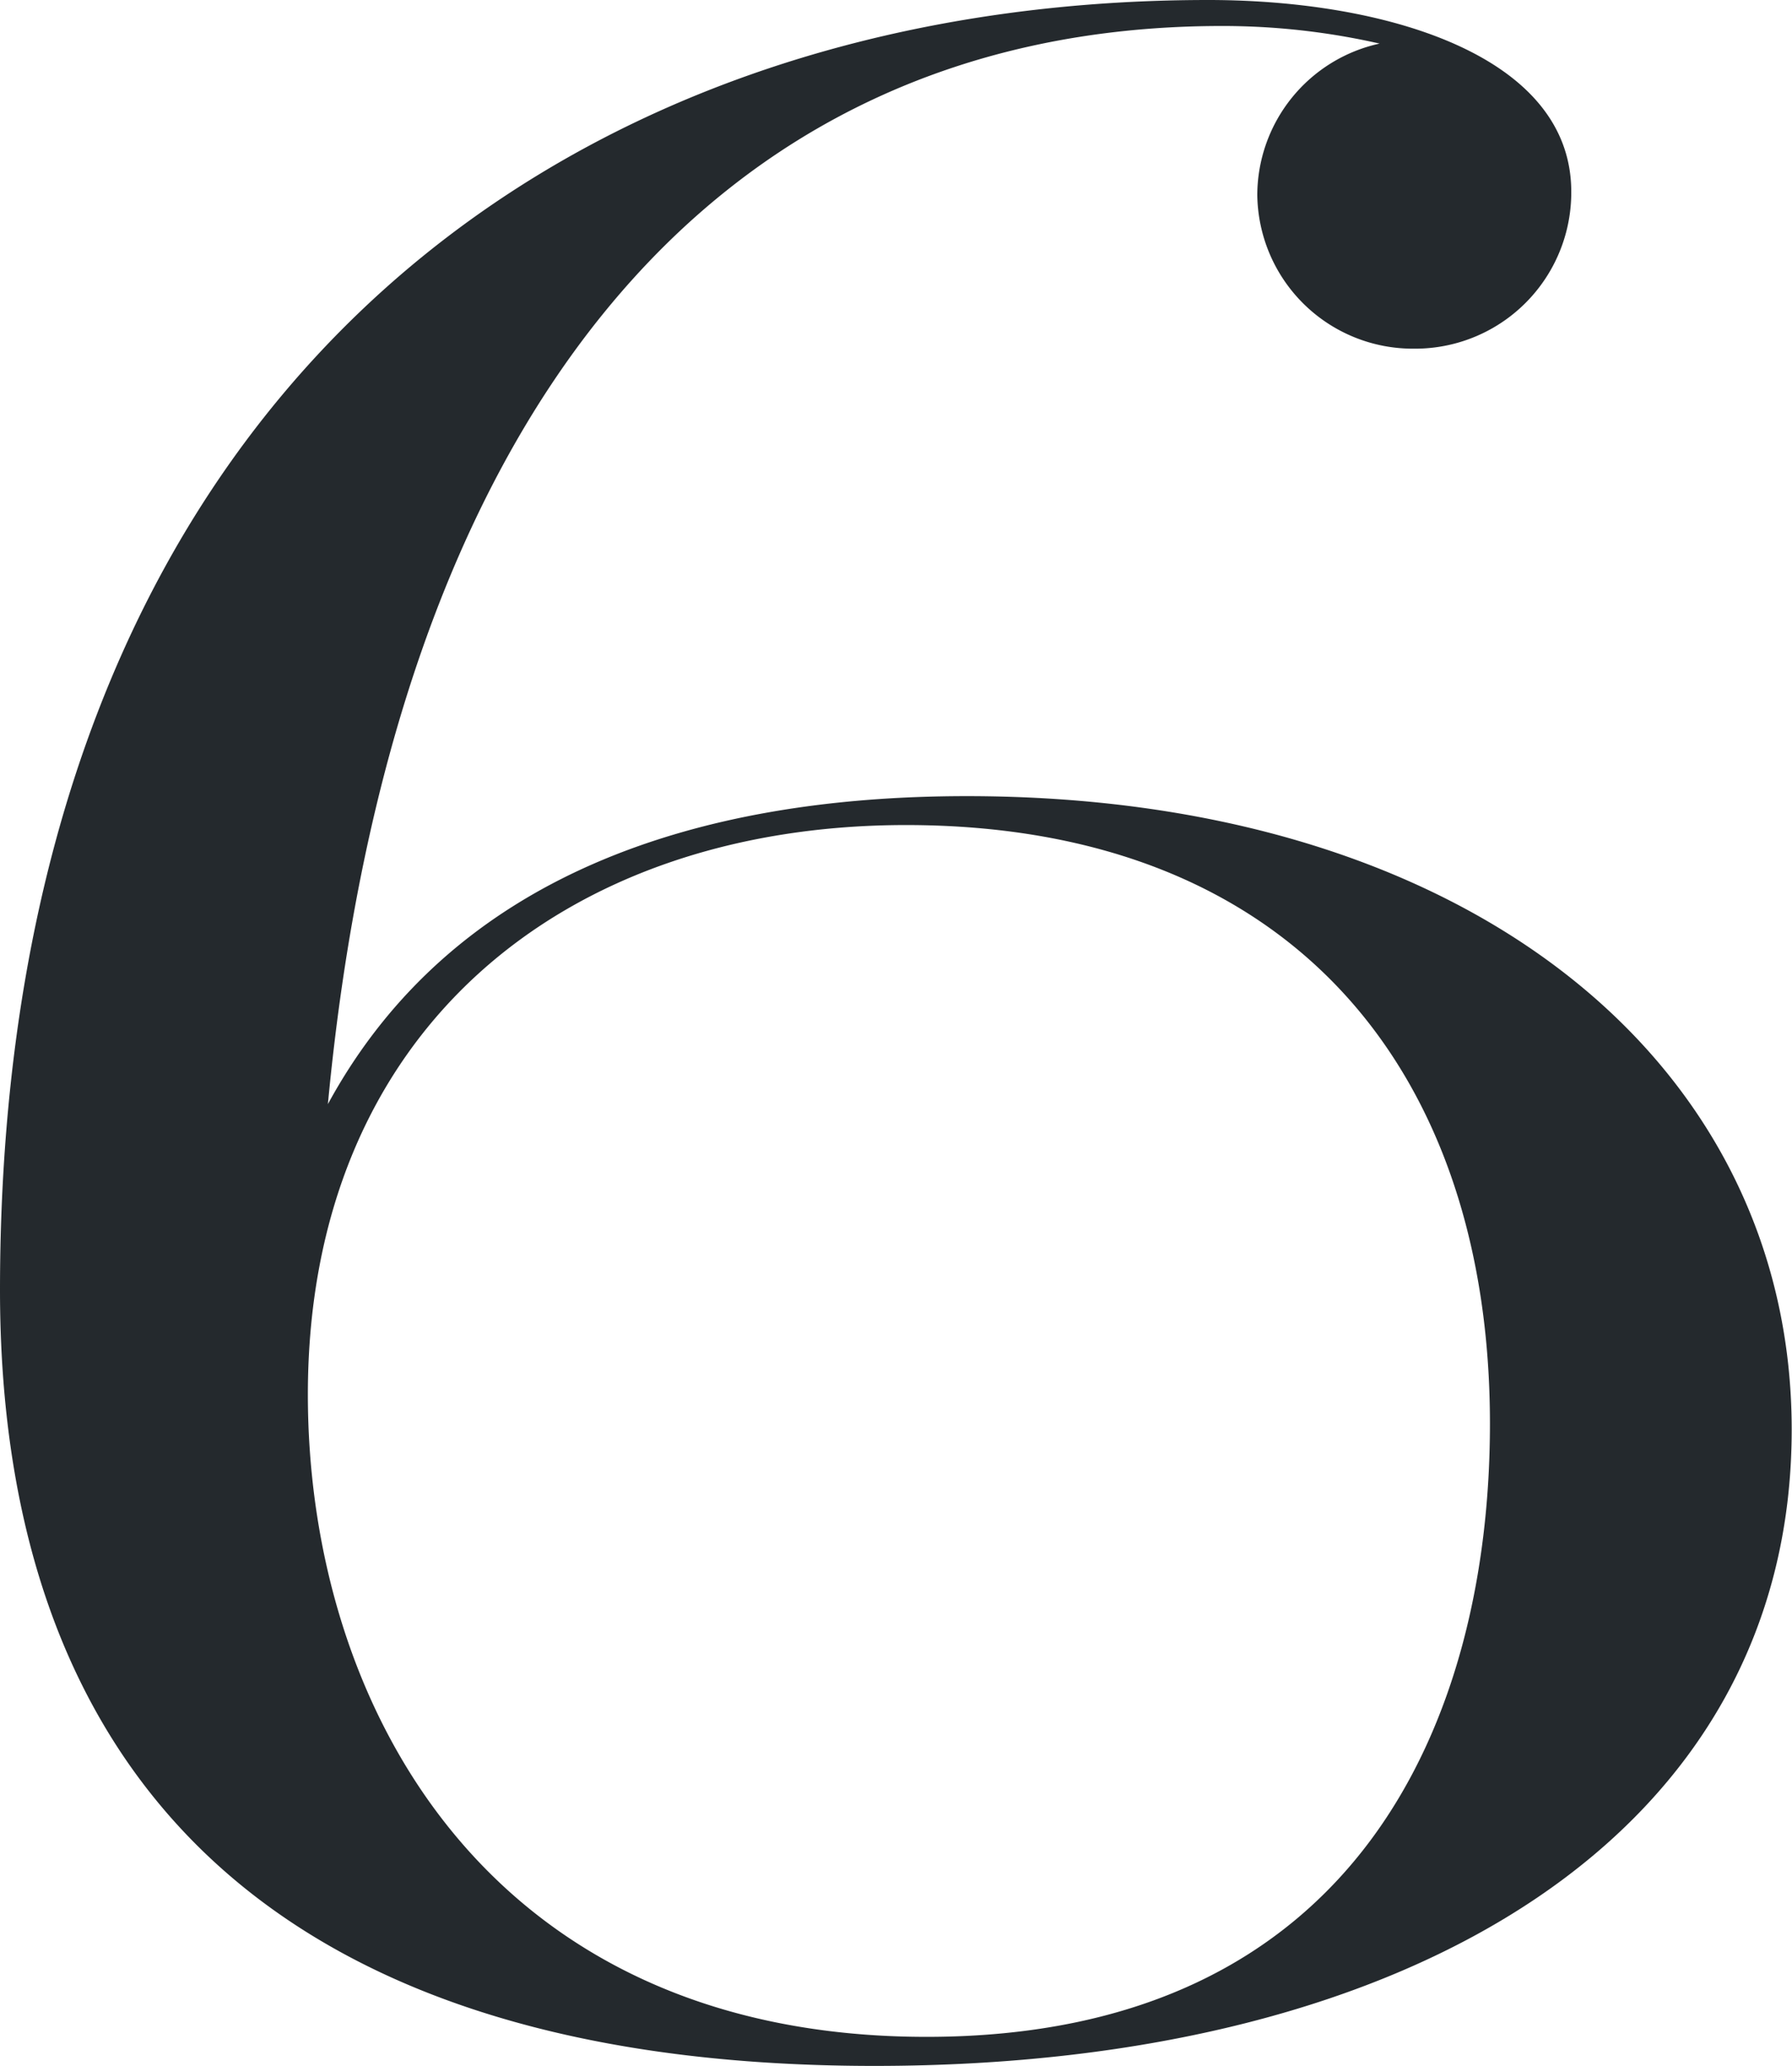 <svg xmlns="http://www.w3.org/2000/svg" width="23.446" height="27.018" viewBox="0 0 23.446 27.018">
  <path id="パス_47241" data-name="パス 47241" d="M6.308-26.068a2.034,2.034,0,0,0-1.6,1.976,2.036,2.036,0,0,0,2.052,2.014A2.043,2.043,0,0,0,8.816-24.13c0-1.786-2.432-2.508-4.75-2.508-8.474,0-15.808,5.206-15.808,16.872C-11.742-3.762-8.512.38-.3.38,6.8.38,11.7-2.7,11.7-7.942c0-4.788-4.218-8.284-10.792-8.284-3.534,0-6.726,1.026-8.36,4.028.836-8.854,4.94-14.1,11.7-14.1A9.273,9.273,0,0,1,6.308-26.068ZM7.752-8.018C7.752-4.18,6.042,0,.38,0-5.358,0-7.714-4.332-7.714-8.4c0-4.75,3.344-7.448,7.828-7.448C5.206-15.846,7.752-12.578,7.752-8.018Z" transform="translate(11.742 26.638)" fill="#24292d"/>
</svg>

